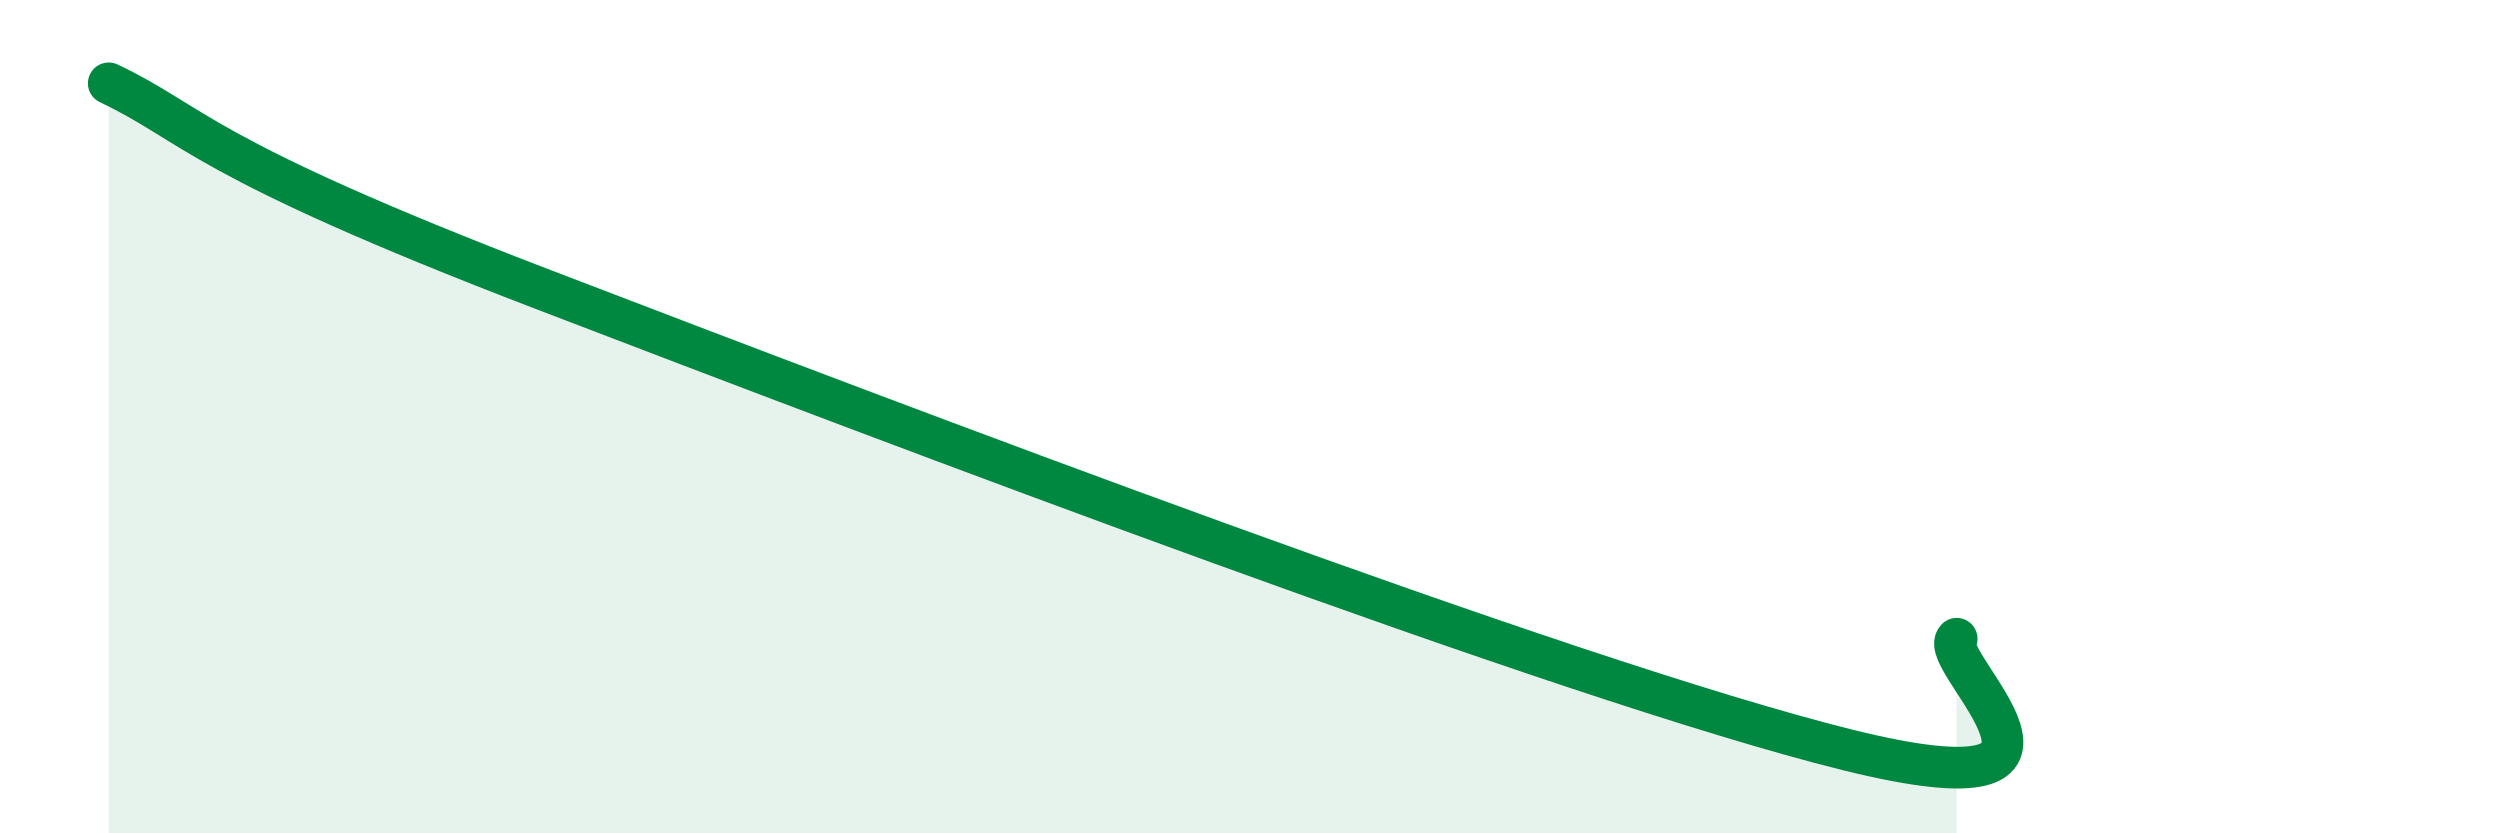 
    <svg width="60" height="20" viewBox="0 0 60 20" xmlns="http://www.w3.org/2000/svg">
      <path
        d="M 2.61,2 C 4.7,2.99 4.69,3.75 13.04,6.95 C 21.39,10.15 37.57,16.32 44.35,18 C 51.13,19.68 46.44,15.86 46.96,15.33L46.96 20L2.61 20Z"
        fill="#008740"
        opacity="0.1"
        stroke-linecap="round"
        stroke-linejoin="round"
      />
      <path
        d="M 2.61,2 C 4.7,2.99 4.69,3.75 13.04,6.95 C 21.39,10.15 37.57,16.32 44.35,18 C 51.13,19.68 46.44,15.86 46.96,15.33"
        stroke="#008740"
        stroke-width="1"
        fill="none"
        stroke-linecap="round"
        stroke-linejoin="round"
      />
    </svg>
  